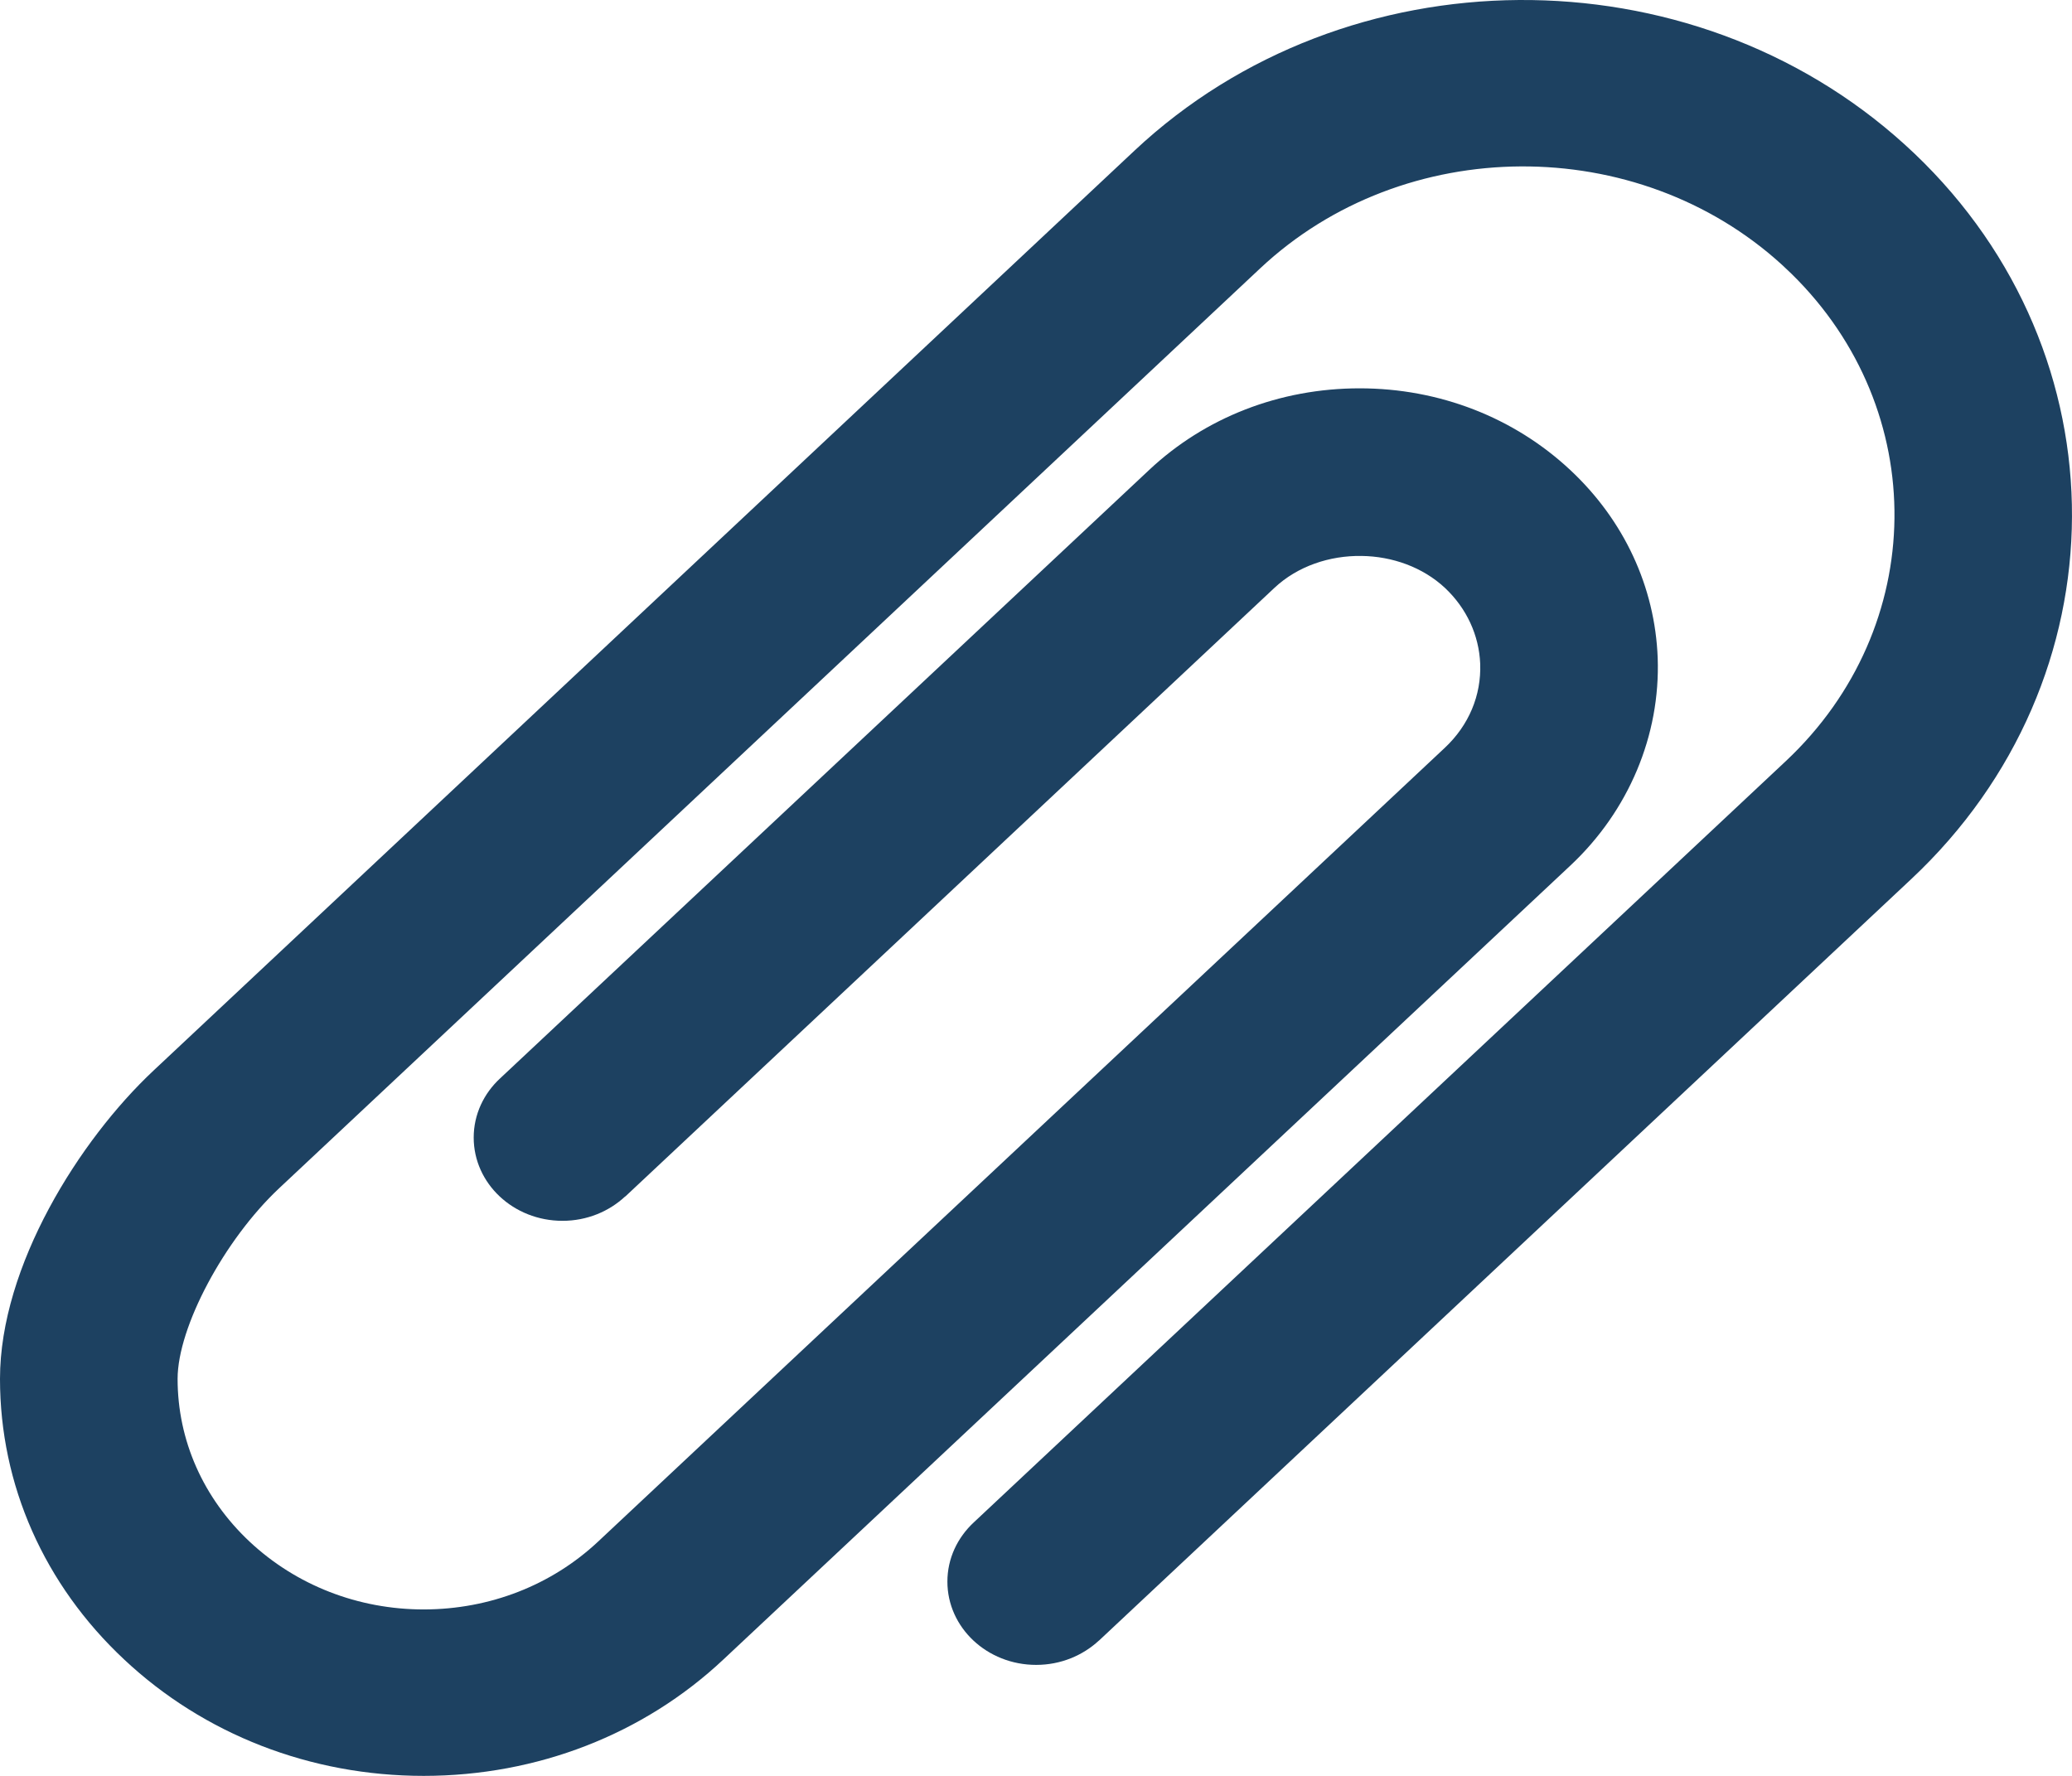 <?xml version="1.0" encoding="UTF-8"?>
<svg width="21px" height="18px" viewBox="0 0 21 18" version="1.1" xmlns="http://www.w3.org/2000/svg" xmlns:xlink="http://www.w3.org/1999/xlink">
    <!-- Generator: sketchtool 50.2 (55047) - http://www.bohemiancoding.com/sketch -->
    <title>3E5D54EC-D0FE-45B7-B87C-6E082A61EBAB</title>
    <desc>Created with sketchtool.</desc>
    <defs></defs>
    <g id="Page-1" stroke="none" stroke-width="1" fill="none" fill-rule="evenodd">
        <g id="Home-page" transform="translate(-254, -3937)" fill="#1D4161" fill-rule="nonzero">
            <g id="Contact-form" transform="translate(249, 3585)">
                <g id="attachment-paperclip-symbol-of-interface" transform="translate(5, 352)">
                    <path d="M19.404,1.557 L19.306,1.466 C17.131,-0.509 13.647,-0.488 11.499,1.526 L1.556,10.851 C0.806,11.554 0,12.832 0,13.976 C0,15.05 0.447,16.061 1.258,16.82 C2.069,17.581 3.148,18 4.295,18 L4.296,18 C5.444,17.999 6.523,17.58 7.333,16.819 L15.917,8.772 C16.507,8.219 16.829,7.453 16.801,6.669 C16.774,5.949 16.46,5.274 15.917,4.766 C15.346,4.231 14.587,3.936 13.78,3.936 C12.972,3.936 12.213,4.23 11.644,4.766 L5.07,10.929 C4.904,11.082 4.801,11.295 4.801,11.53 C4.801,11.996 5.203,12.374 5.701,12.374 C5.949,12.374 6.173,12.279 6.336,12.127 L6.337,12.128 L12.917,5.958 C13.152,5.738 13.477,5.63 13.8,5.635 C14.11,5.639 14.419,5.748 14.645,5.959 C14.864,6.165 14.99,6.438 15.002,6.727 C15.014,7.048 14.887,7.351 14.644,7.579 L6.061,15.626 C5.589,16.068 4.963,16.312 4.296,16.313 L4.295,16.313 C3.629,16.313 3.002,16.068 2.53,15.626 C2.06,15.185 1.8,14.599 1.8,13.976 C1.8,13.452 2.272,12.567 2.829,12.044 L12.772,2.72 C14.229,1.353 16.593,1.343 18.063,2.686 L18.158,2.776 C19.568,4.158 19.548,6.356 18.099,7.715 L9.869,15.431 C9.704,15.585 9.602,15.796 9.602,16.031 C9.602,16.497 10.004,16.875 10.502,16.875 C10.75,16.875 10.974,16.78 11.137,16.629 L11.138,16.629 L19.372,8.909 C21.532,6.883 21.542,3.595 19.404,1.557 Z" id="Shape"></path>
                </g>
            </g>
        </g>
    </g>
</svg>